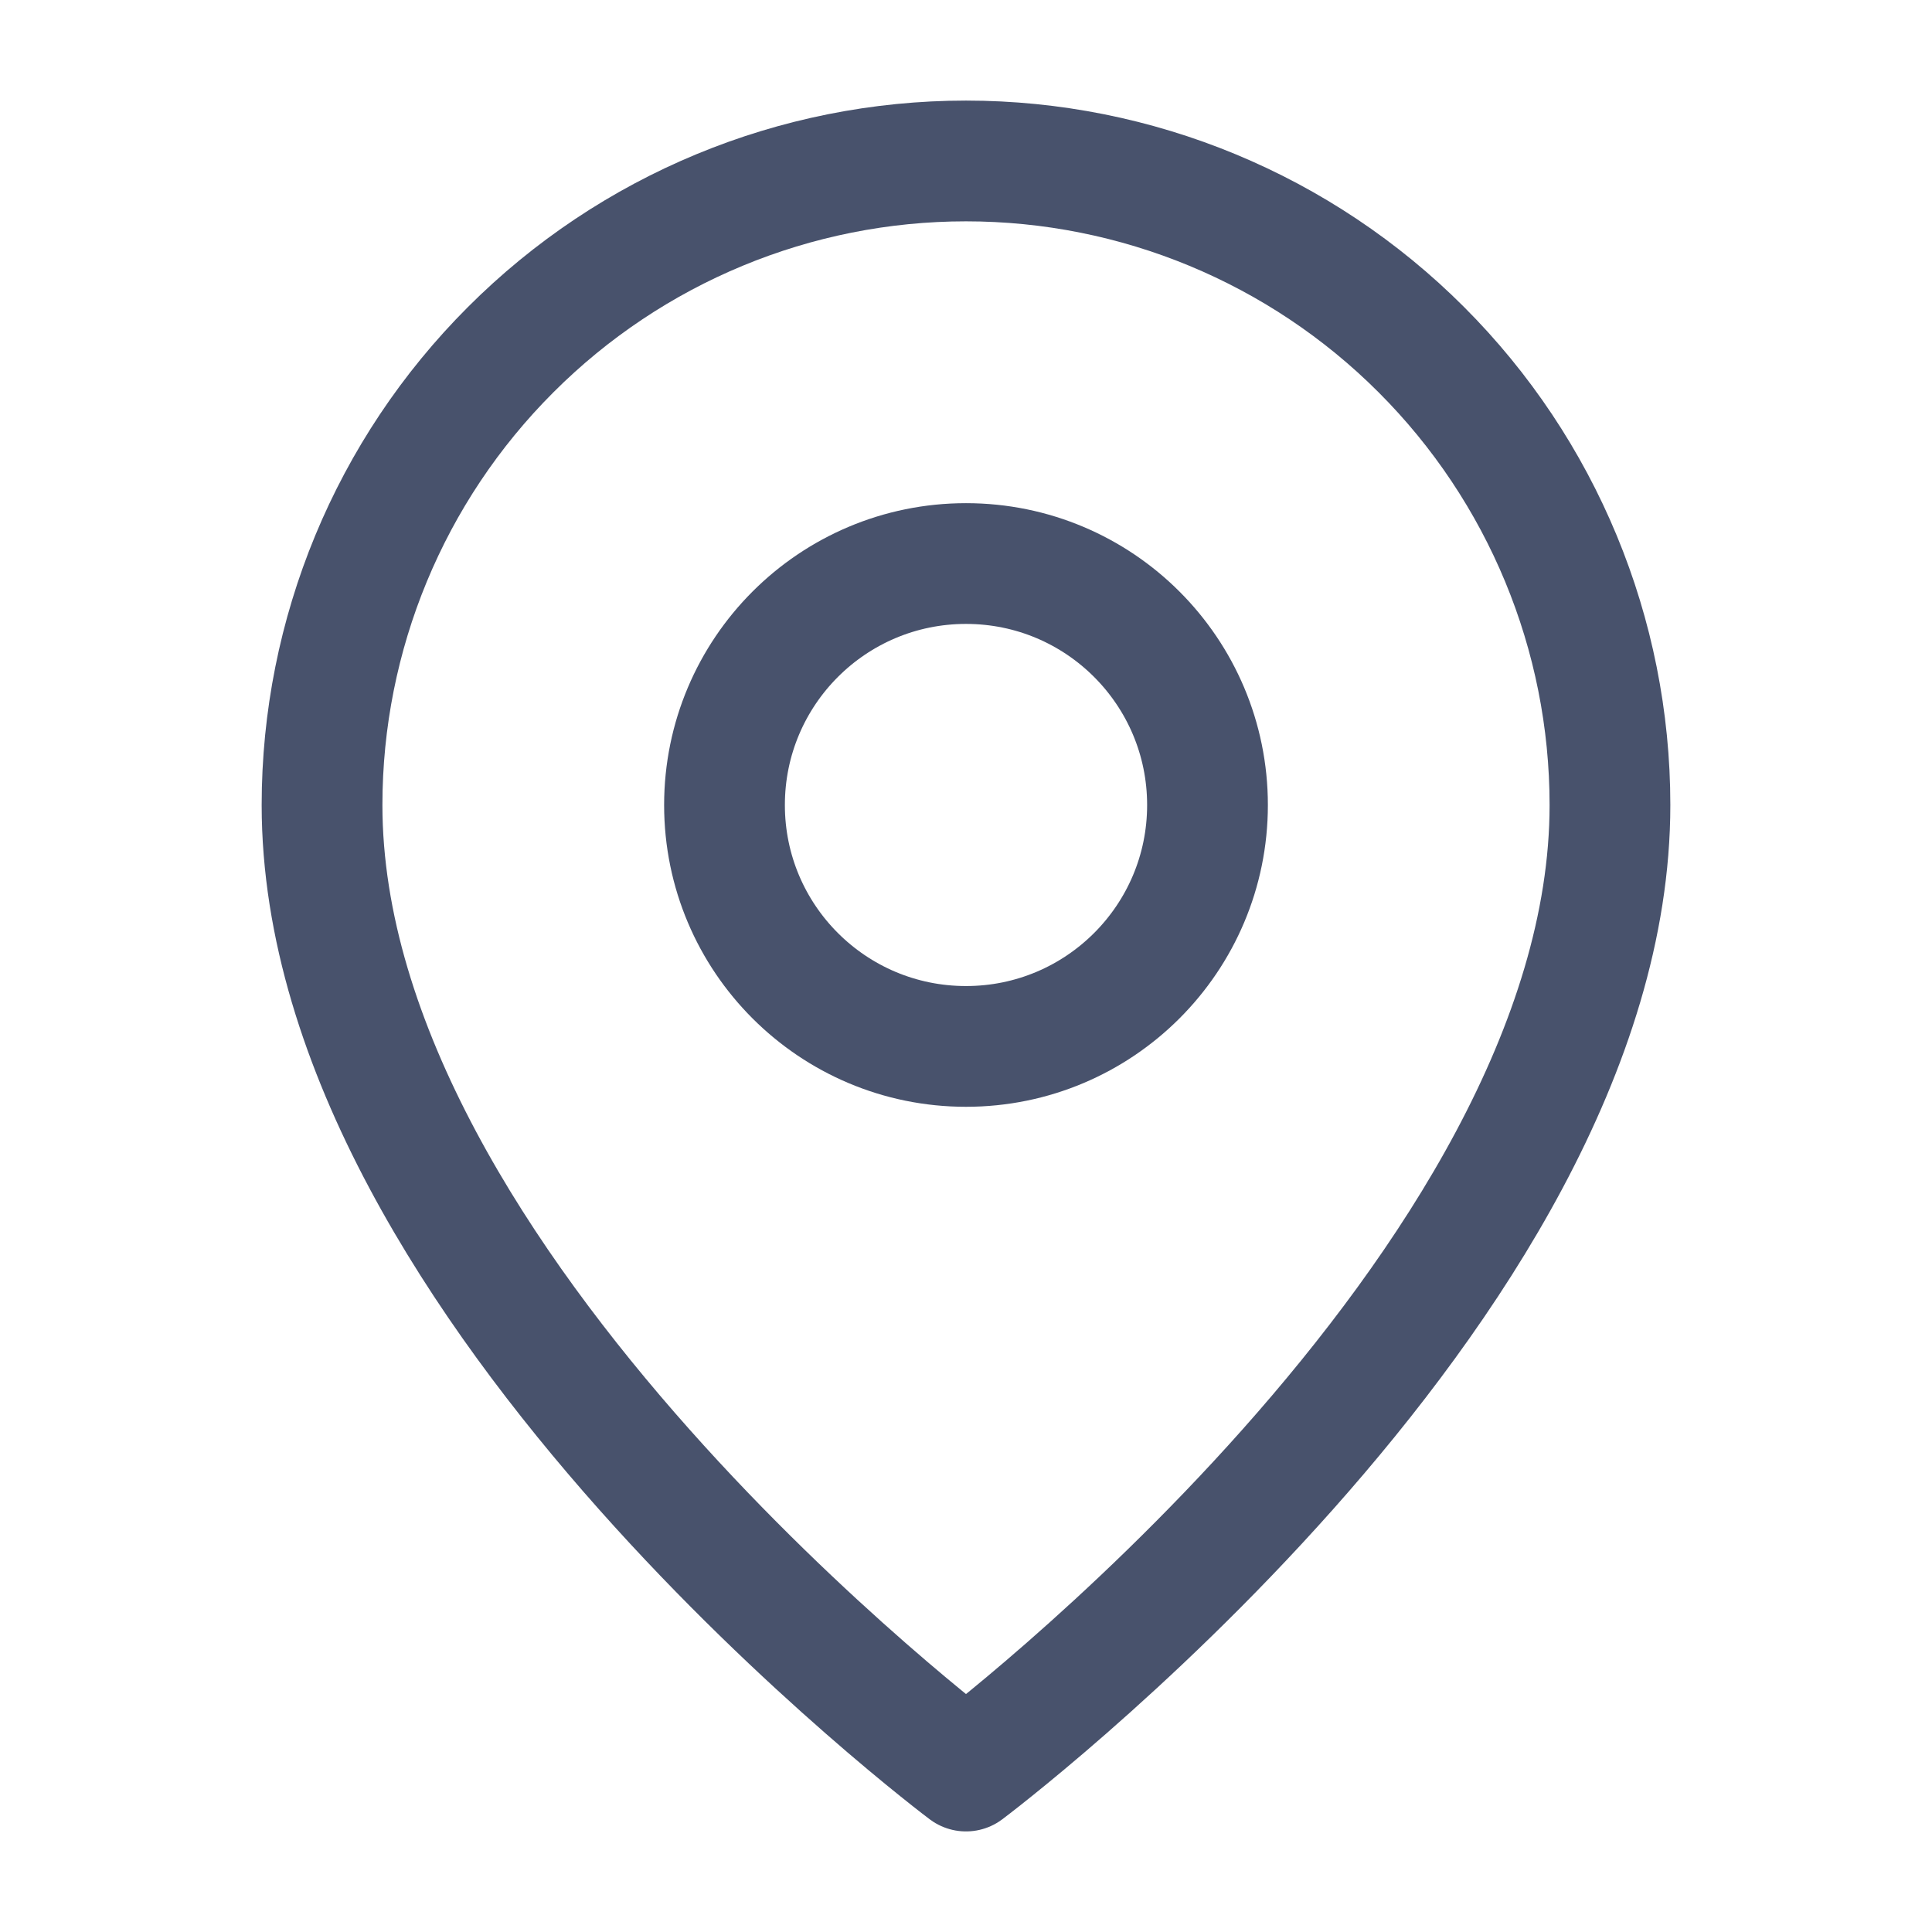<svg xmlns="http://www.w3.org/2000/svg" width="16" height="16" viewBox="0 0 16 16" fill="none"><path d="M13.333 6.667C13.333 10.667 8 14.667 8 14.667C8 14.667 2.667 10.667 2.667 6.667C2.667 5.252 3.228 3.896 4.229 2.896C5.229 1.895 6.585 1.333 8 1.333C9.414 1.333 10.771 1.895 11.771 2.896C12.771 3.896 13.333 5.252 13.333 6.667Z" stroke="#48526C" stroke-linecap="round" stroke-linejoin="round"></path><path d="M8 8.666C9.105 8.666 10 7.771 10 6.667C10 5.562 9.105 4.667 8 4.667C6.895 4.667 6 5.562 6 6.667C6 7.771 6.895 8.666 8 8.666Z" stroke="#48526C" stroke-linecap="round" stroke-linejoin="round"></path></svg>